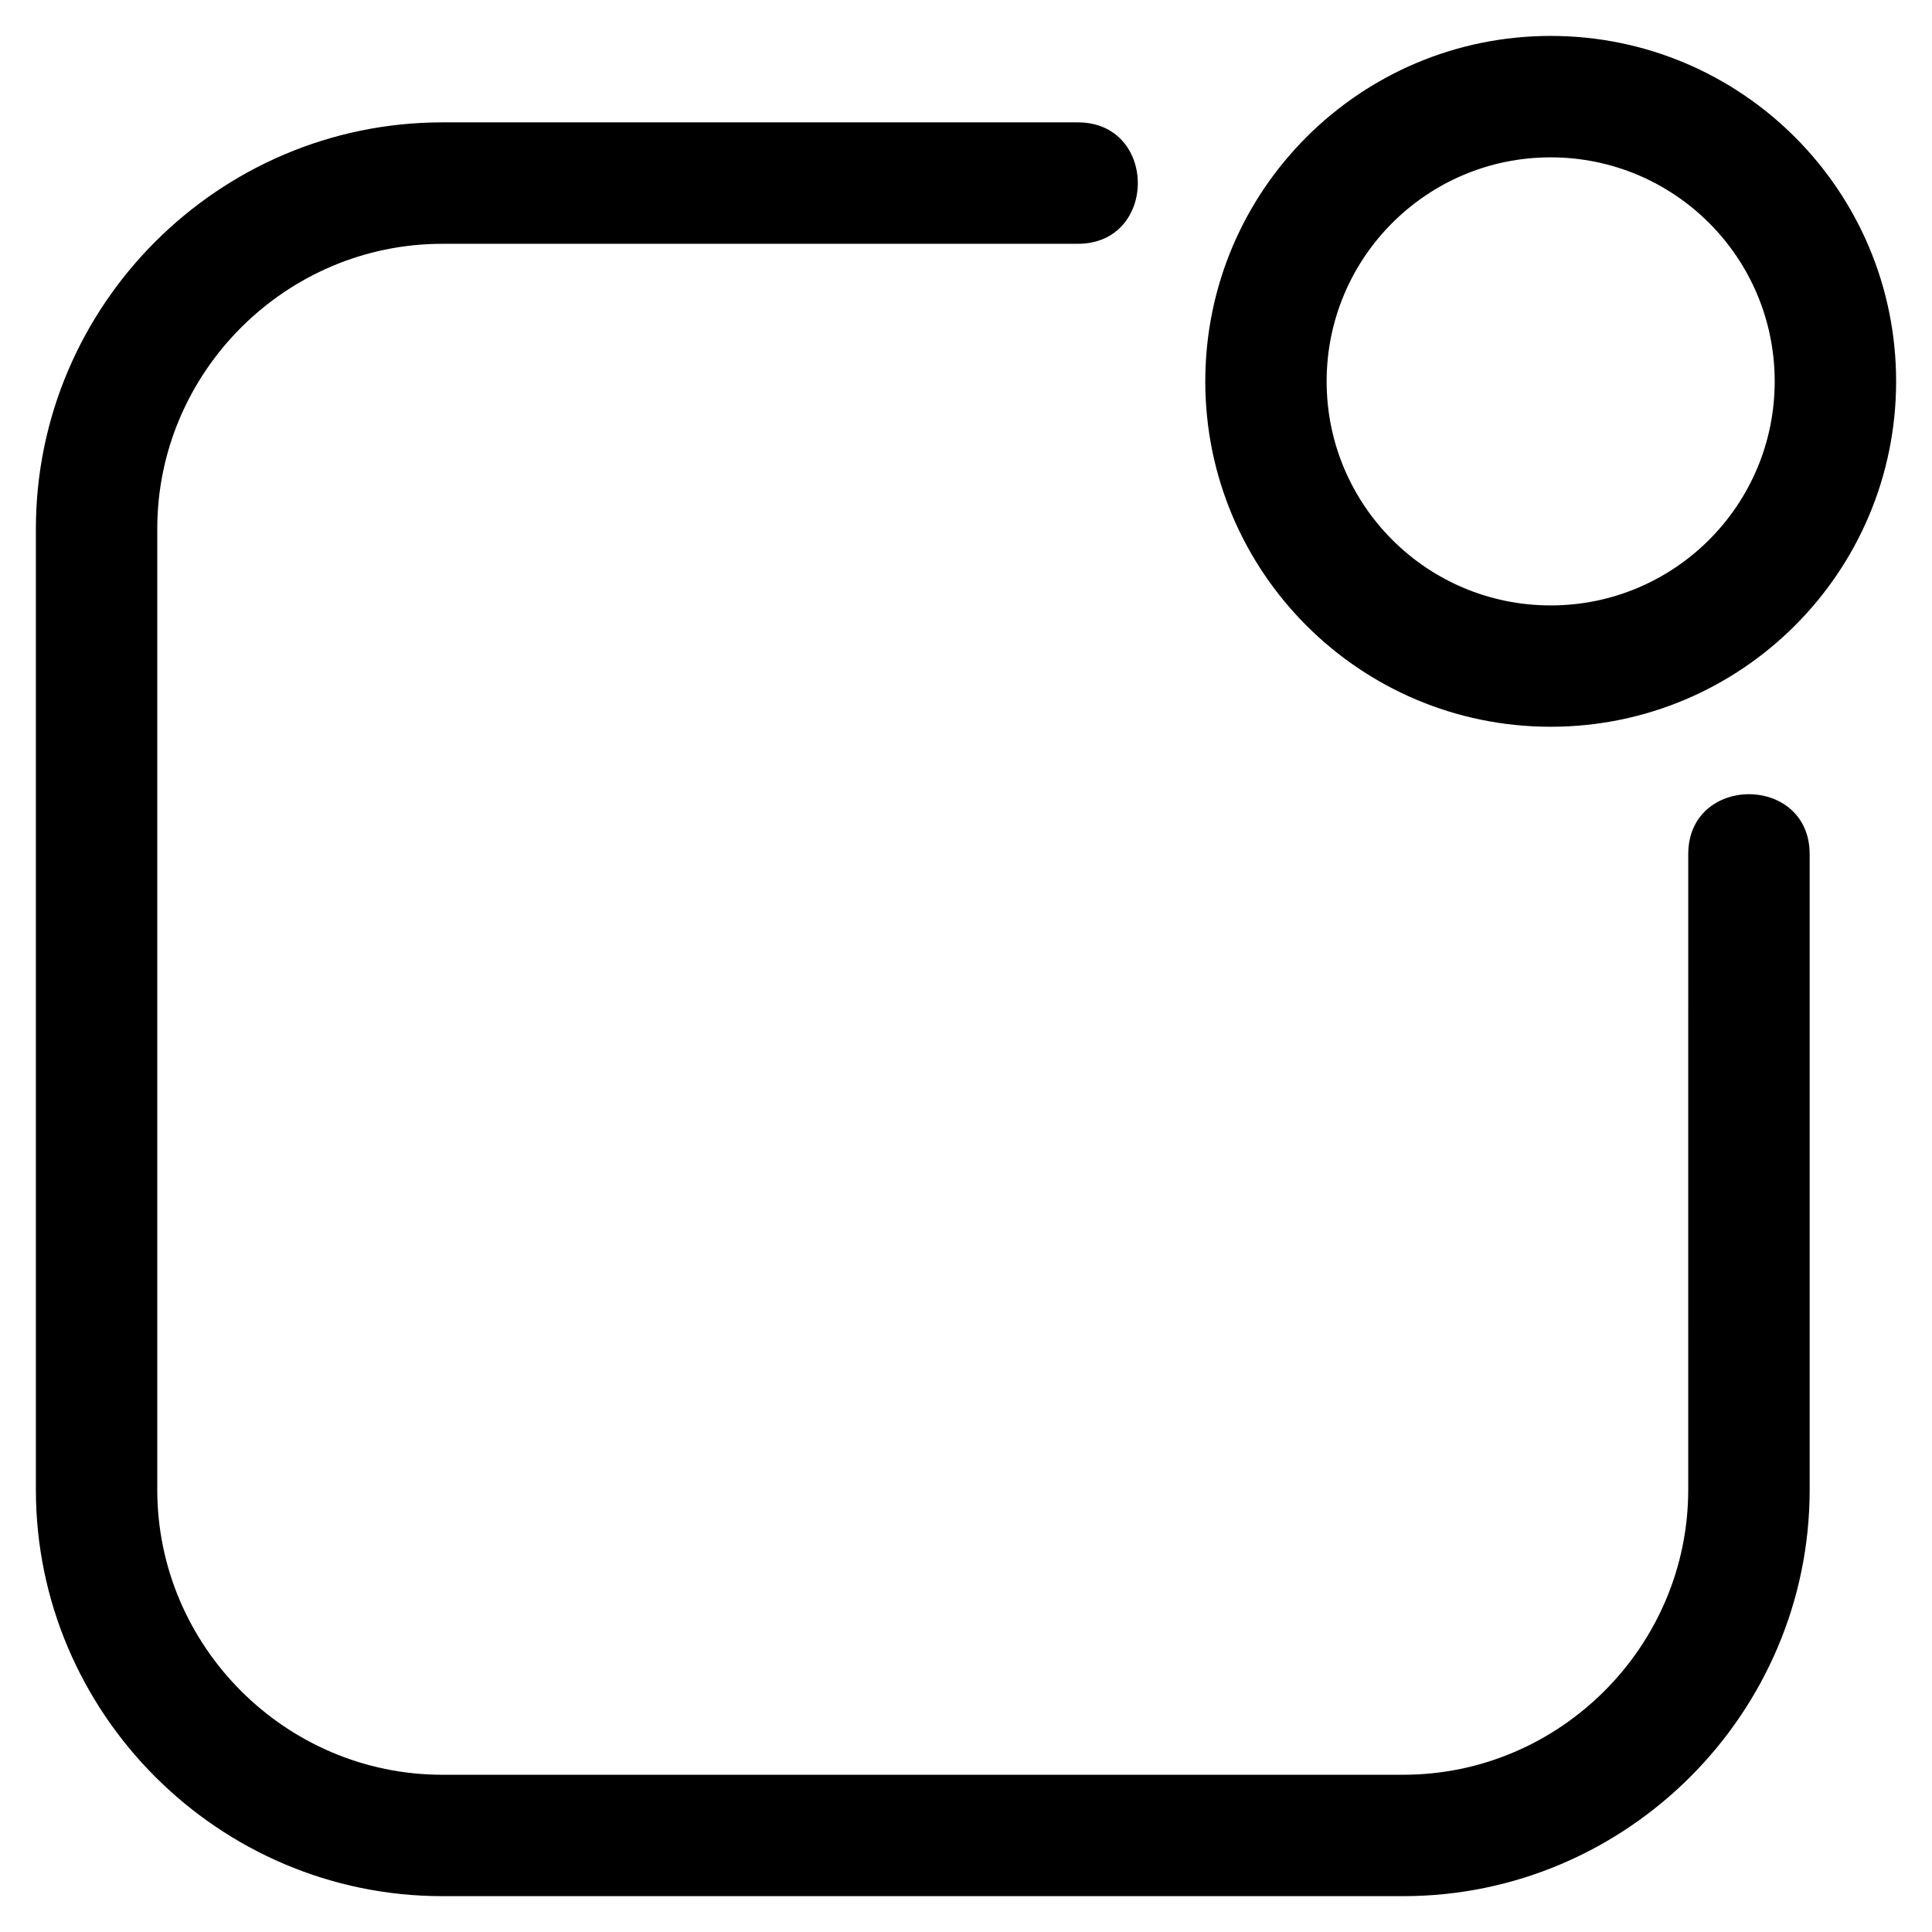 <?xml version="1.0" encoding="UTF-8"?>
<!-- Uploaded to: SVG Find, www.svgrepo.com, Generator: SVG Find Mixer Tools -->
<svg fill="#000000" width="800px" height="800px" version="1.1" viewBox="144 144 512 512" xmlns="http://www.w3.org/2000/svg">
 <path d="m591.4 370.37c0-21.191 32.18-21.191 32.18 0v168.42c0 59.277-48.441 107.71-107.71 107.71h-254.65c-59.277 0-107.71-48.441-107.71-107.71v-254.65c0-59.266 48.441-107.71 107.71-107.71h168.42c21.191 0 21.191 32.18 0 32.18h-168.42c-41.504 0-75.543 34.023-75.543 75.527v254.65c0 41.504 34.023 75.543 75.543 75.543h254.65c41.504 0 75.527-34.023 75.527-75.543zm-36.457-216.85c50.559 0 91.547 40.992 91.547 91.547 0 50.543-40.992 91.531-91.547 91.531-50.543 0-91.531-40.992-91.531-91.531 0-50.559 40.992-91.547 91.531-91.547zm0 32.18c-32.785 0-59.371 26.57-59.371 59.371 0 32.785 26.57 59.371 59.371 59.371 32.797 0 59.371-26.57 59.371-59.371 0-32.797-26.57-59.371-59.371-59.371z"/>
</svg>